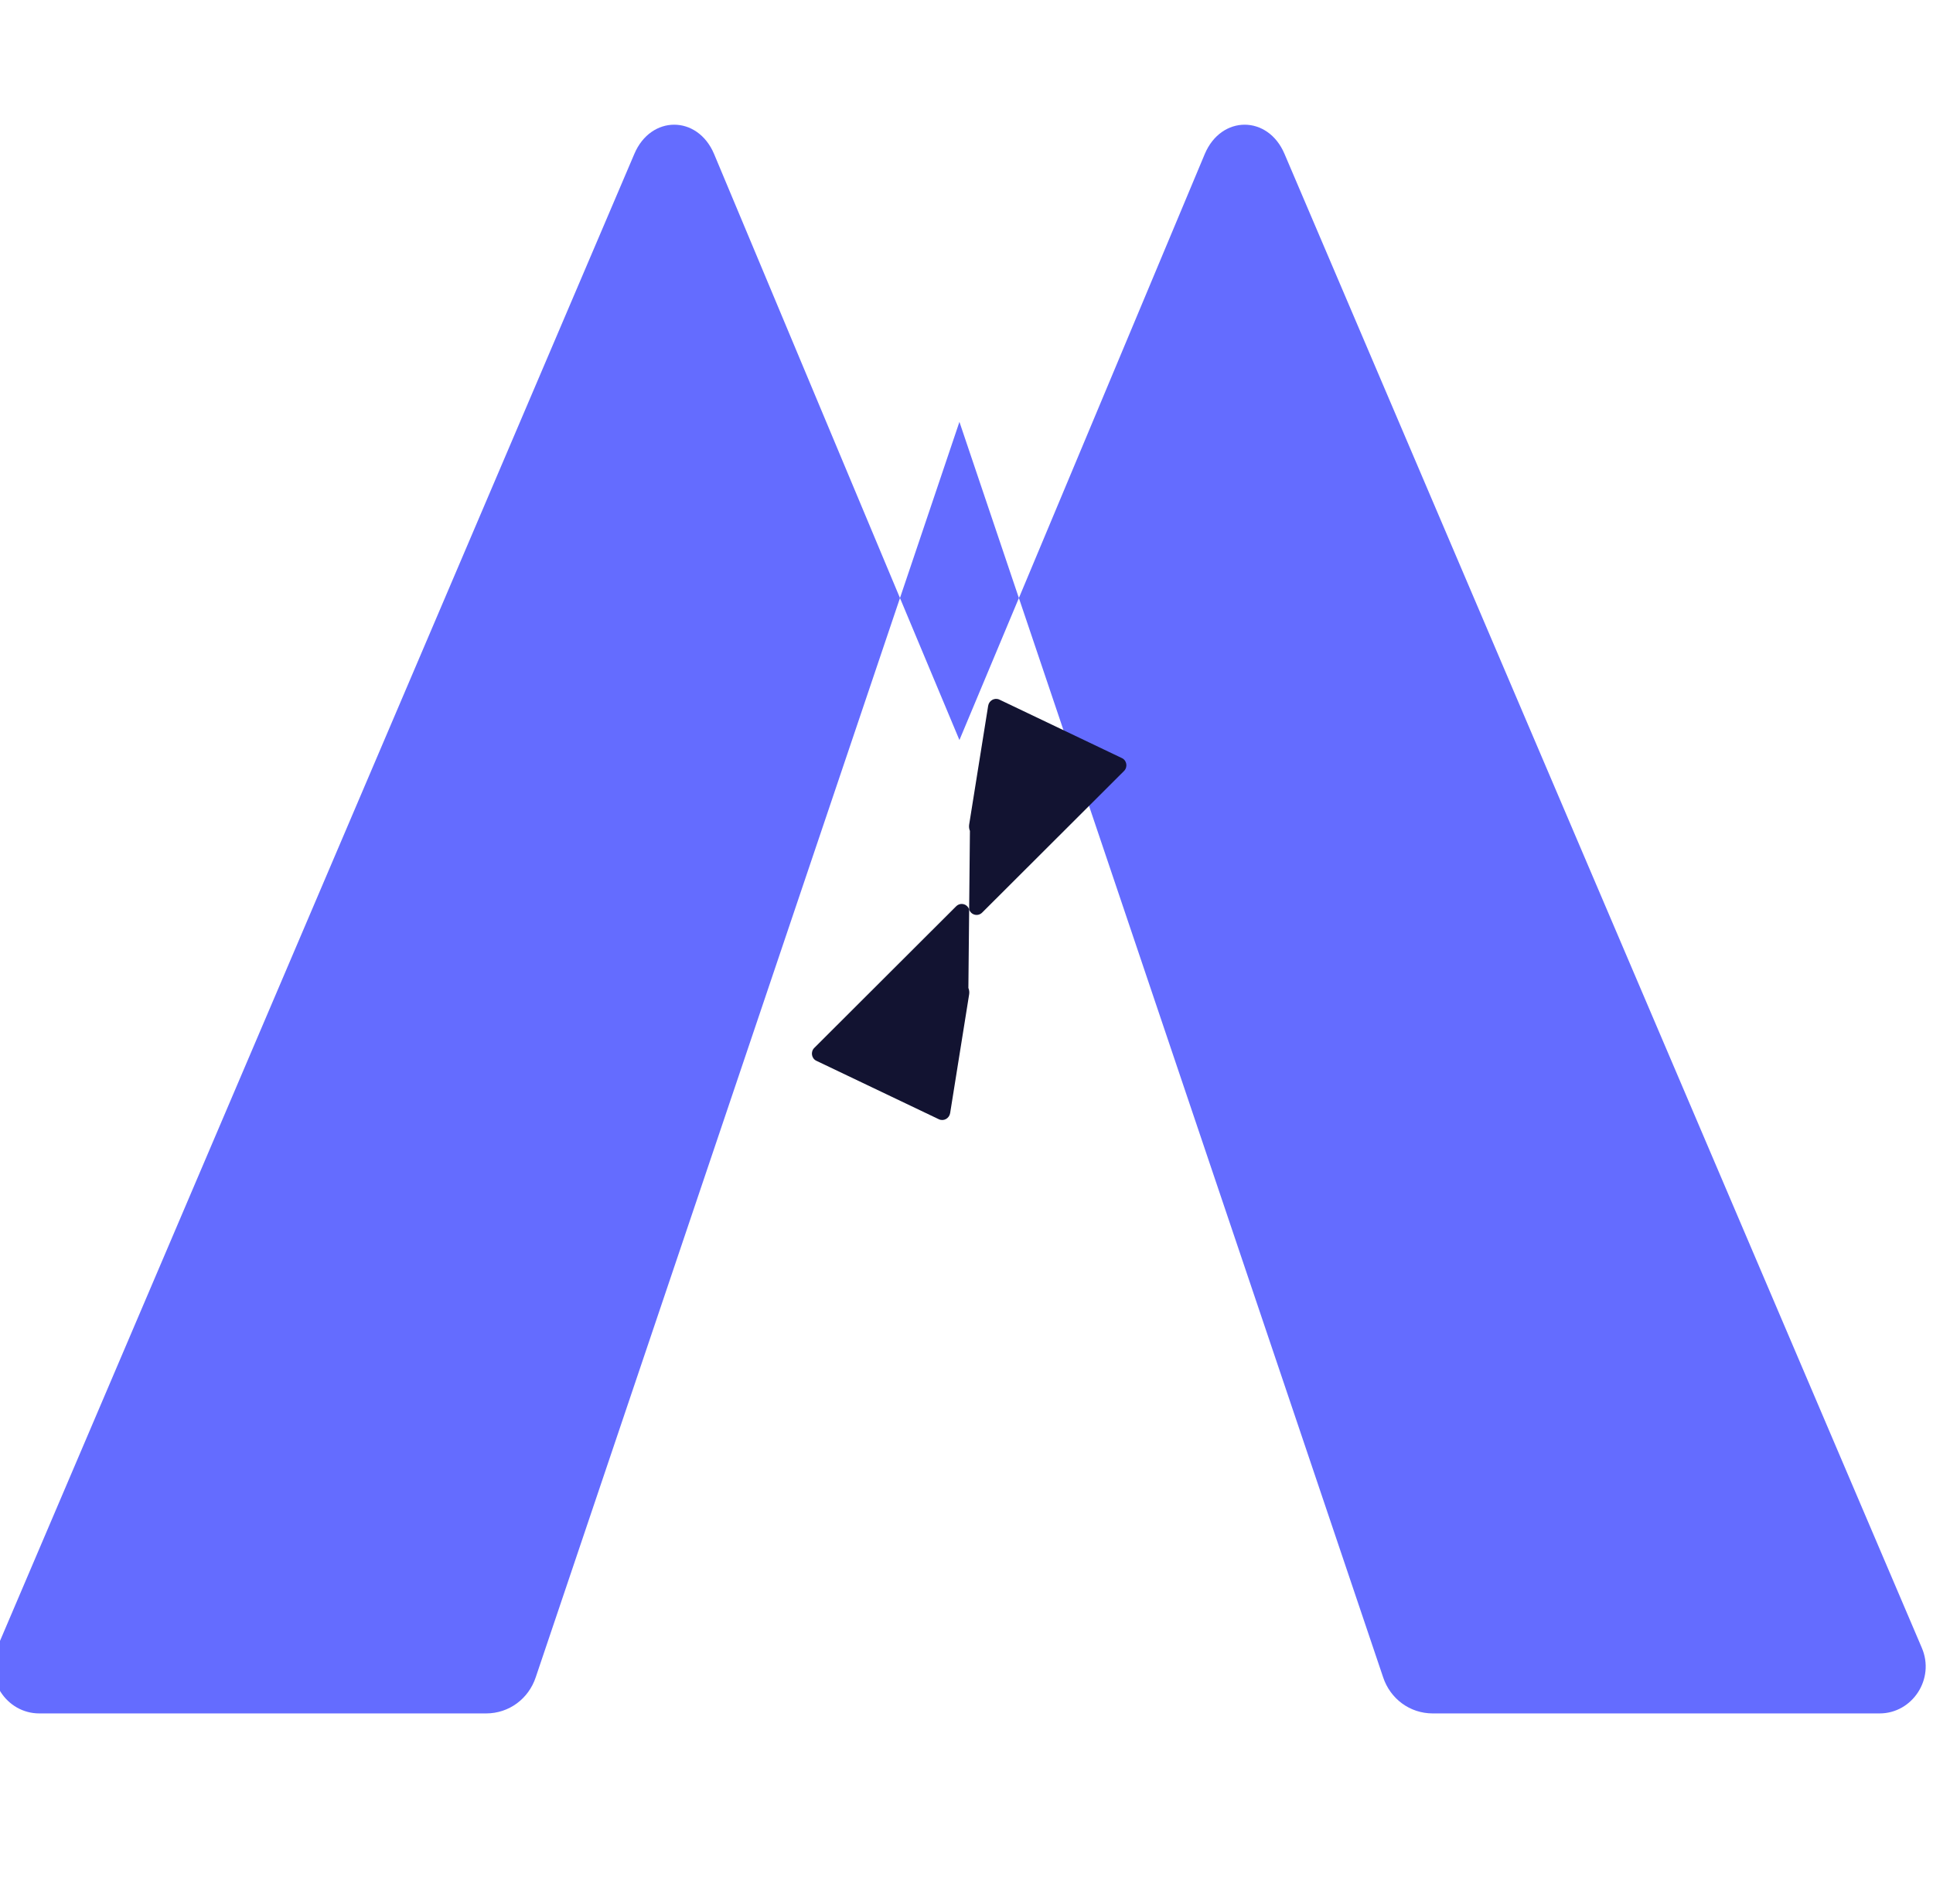 <svg xmlns="http://www.w3.org/2000/svg" viewBox="0 0 410 404" fill="none"><path d="M255.547 32.651C259.047 24.39 268.953 24.39 272.453 32.651L407.623 349.576C410.467 356.167 405.632 363.5 398.67 363.5H303.889C299.032 363.5 294.872 360.39 293.361 355.808L203.5 89.5L113.639 355.808C112.128 360.39 107.968 363.5 103.111 363.5H8.33C1.368 363.5 -3.467 356.167 -0.623 349.576L134.547 32.651C138.047 24.39 147.953 24.39 151.453 32.651L203.5 157L255.547 32.651Z" fill="#646CFF"/><path d="M205.563 192.938C205.168 191.747 203.705 191.375 202.802 192.272L172.717 222.308C171.88 223.141 172.123 224.556 173.151 225.042L199.141 237.451C200.169 237.937 201.35 237.267 201.531 236.141L205.563 210.938C205.634 210.485 205.578 210.022 205.4 209.596L205.563 192.938Z" fill="#121331"/><path d="M205.563 192.938C205.957 194.129 207.42 194.501 208.323 193.604L238.408 163.568C239.245 162.735 239.002 161.32 237.974 160.834L211.984 148.425C210.956 147.939 209.775 148.609 209.594 149.735L205.563 174.938C205.492 175.391 205.548 175.854 205.726 176.28L205.563 192.938Z" fill="#121331"/></svg>
